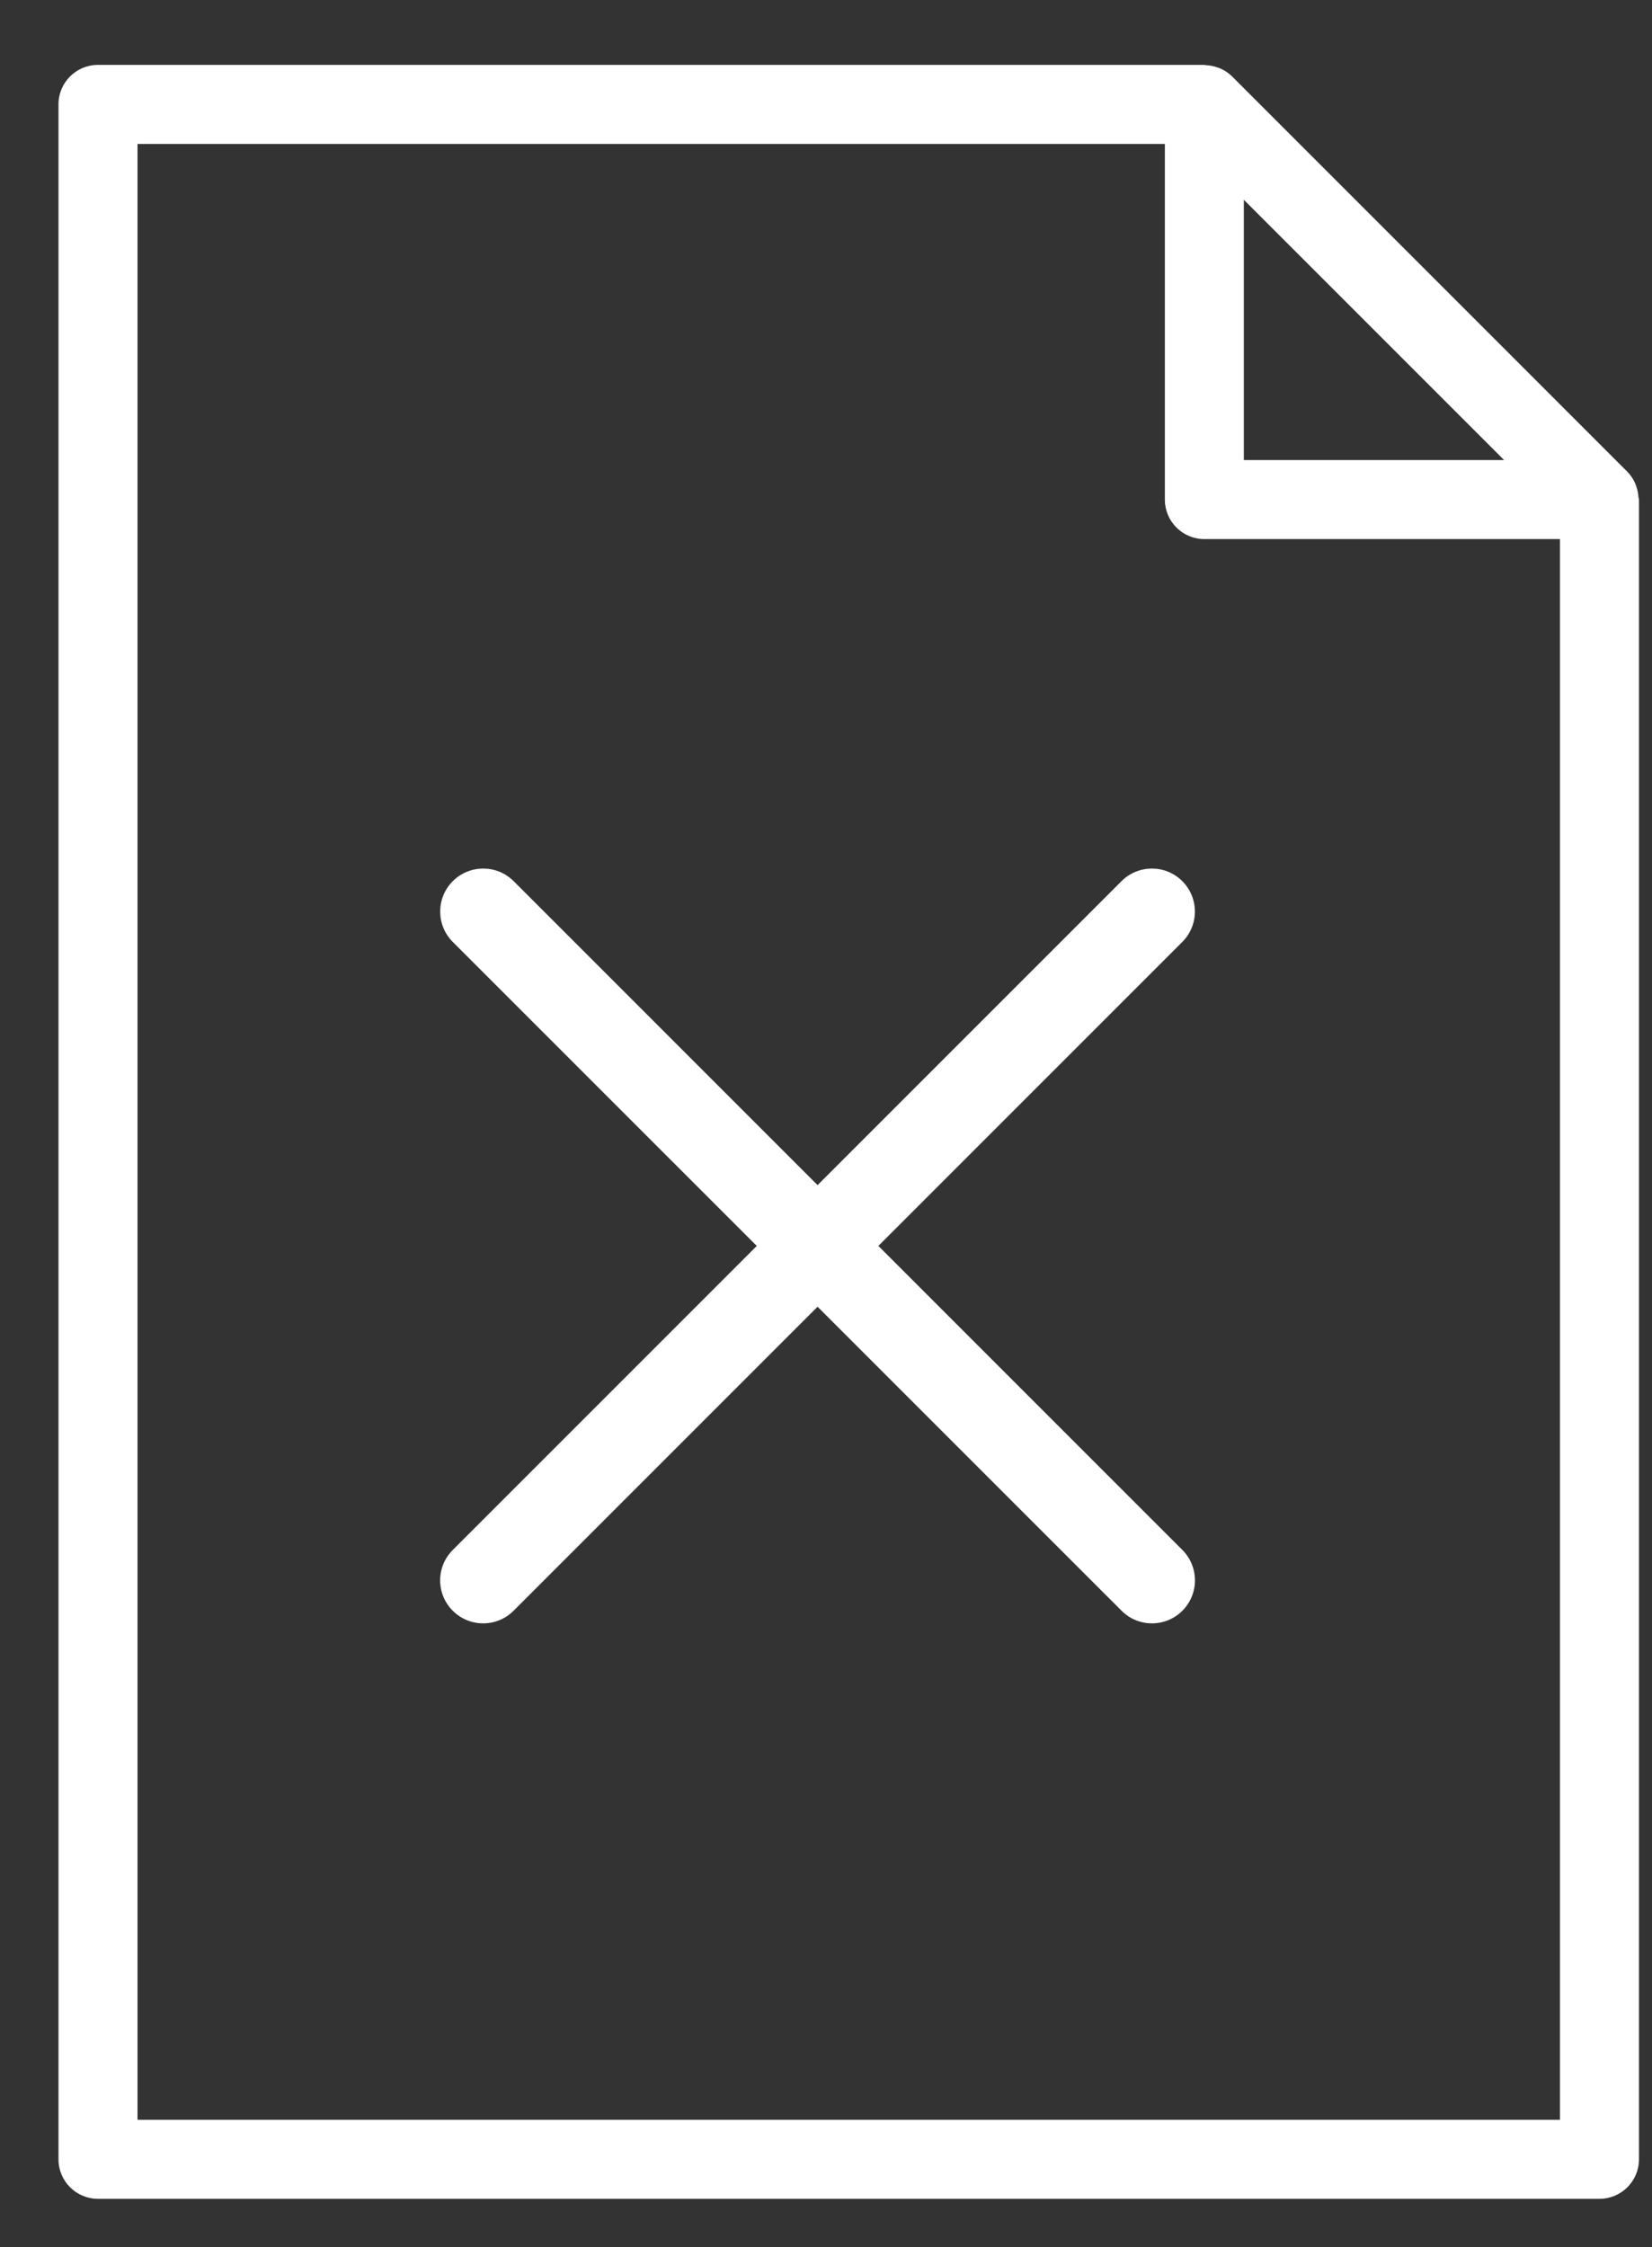<svg xmlns="http://www.w3.org/2000/svg" width="25" height="34" viewBox="0 0 25 34" fill="none"><rect x="0" y="0" width="25" height="34" fill="#333333" stroke="none"/><path d="M0.885 1.58V32.673C0.885 33.003 1.152 33.271 1.483 33.271H24.205C24.535 33.271 24.803 33.003 24.803 32.673V7.559C24.803 7.546 24.796 7.535 24.795 7.522C24.792 7.469 24.782 7.418 24.765 7.368C24.758 7.349 24.753 7.33 24.745 7.312C24.716 7.247 24.675 7.187 24.625 7.136L18.646 1.157C18.595 1.107 18.535 1.066 18.47 1.037C18.452 1.03 18.434 1.023 18.415 1.018C18.365 1 18.313 0.99 18.26 0.987C18.25 0.988 18.238 0.982 18.226 0.982H1.483C1.152 0.982 0.885 1.249 0.885 1.58ZM22.761 6.961H18.823V3.023L22.761 6.961ZM2.081 2.178H17.628V7.559C17.628 7.889 17.895 8.157 18.225 8.157H23.607V32.075H2.081V2.178Z" fill="white"></path><path d="M6.852 13.333C7.107 13.079 7.518 13.079 7.773 13.333L17.893 23.453C18.147 23.707 18.147 24.119 17.893 24.373V24.373C17.639 24.627 17.227 24.627 16.973 24.373L6.852 14.253C6.598 13.999 6.598 13.587 6.852 13.333V13.333Z" fill="white"></path><path d="M17.892 13.333C17.638 13.079 17.226 13.079 16.972 13.333L6.852 23.453C6.597 23.707 6.597 24.119 6.852 24.373V24.373C7.106 24.627 7.518 24.627 7.772 24.373L17.892 14.253C18.146 13.999 18.146 13.587 17.892 13.333V13.333Z" fill="white"></path></svg>